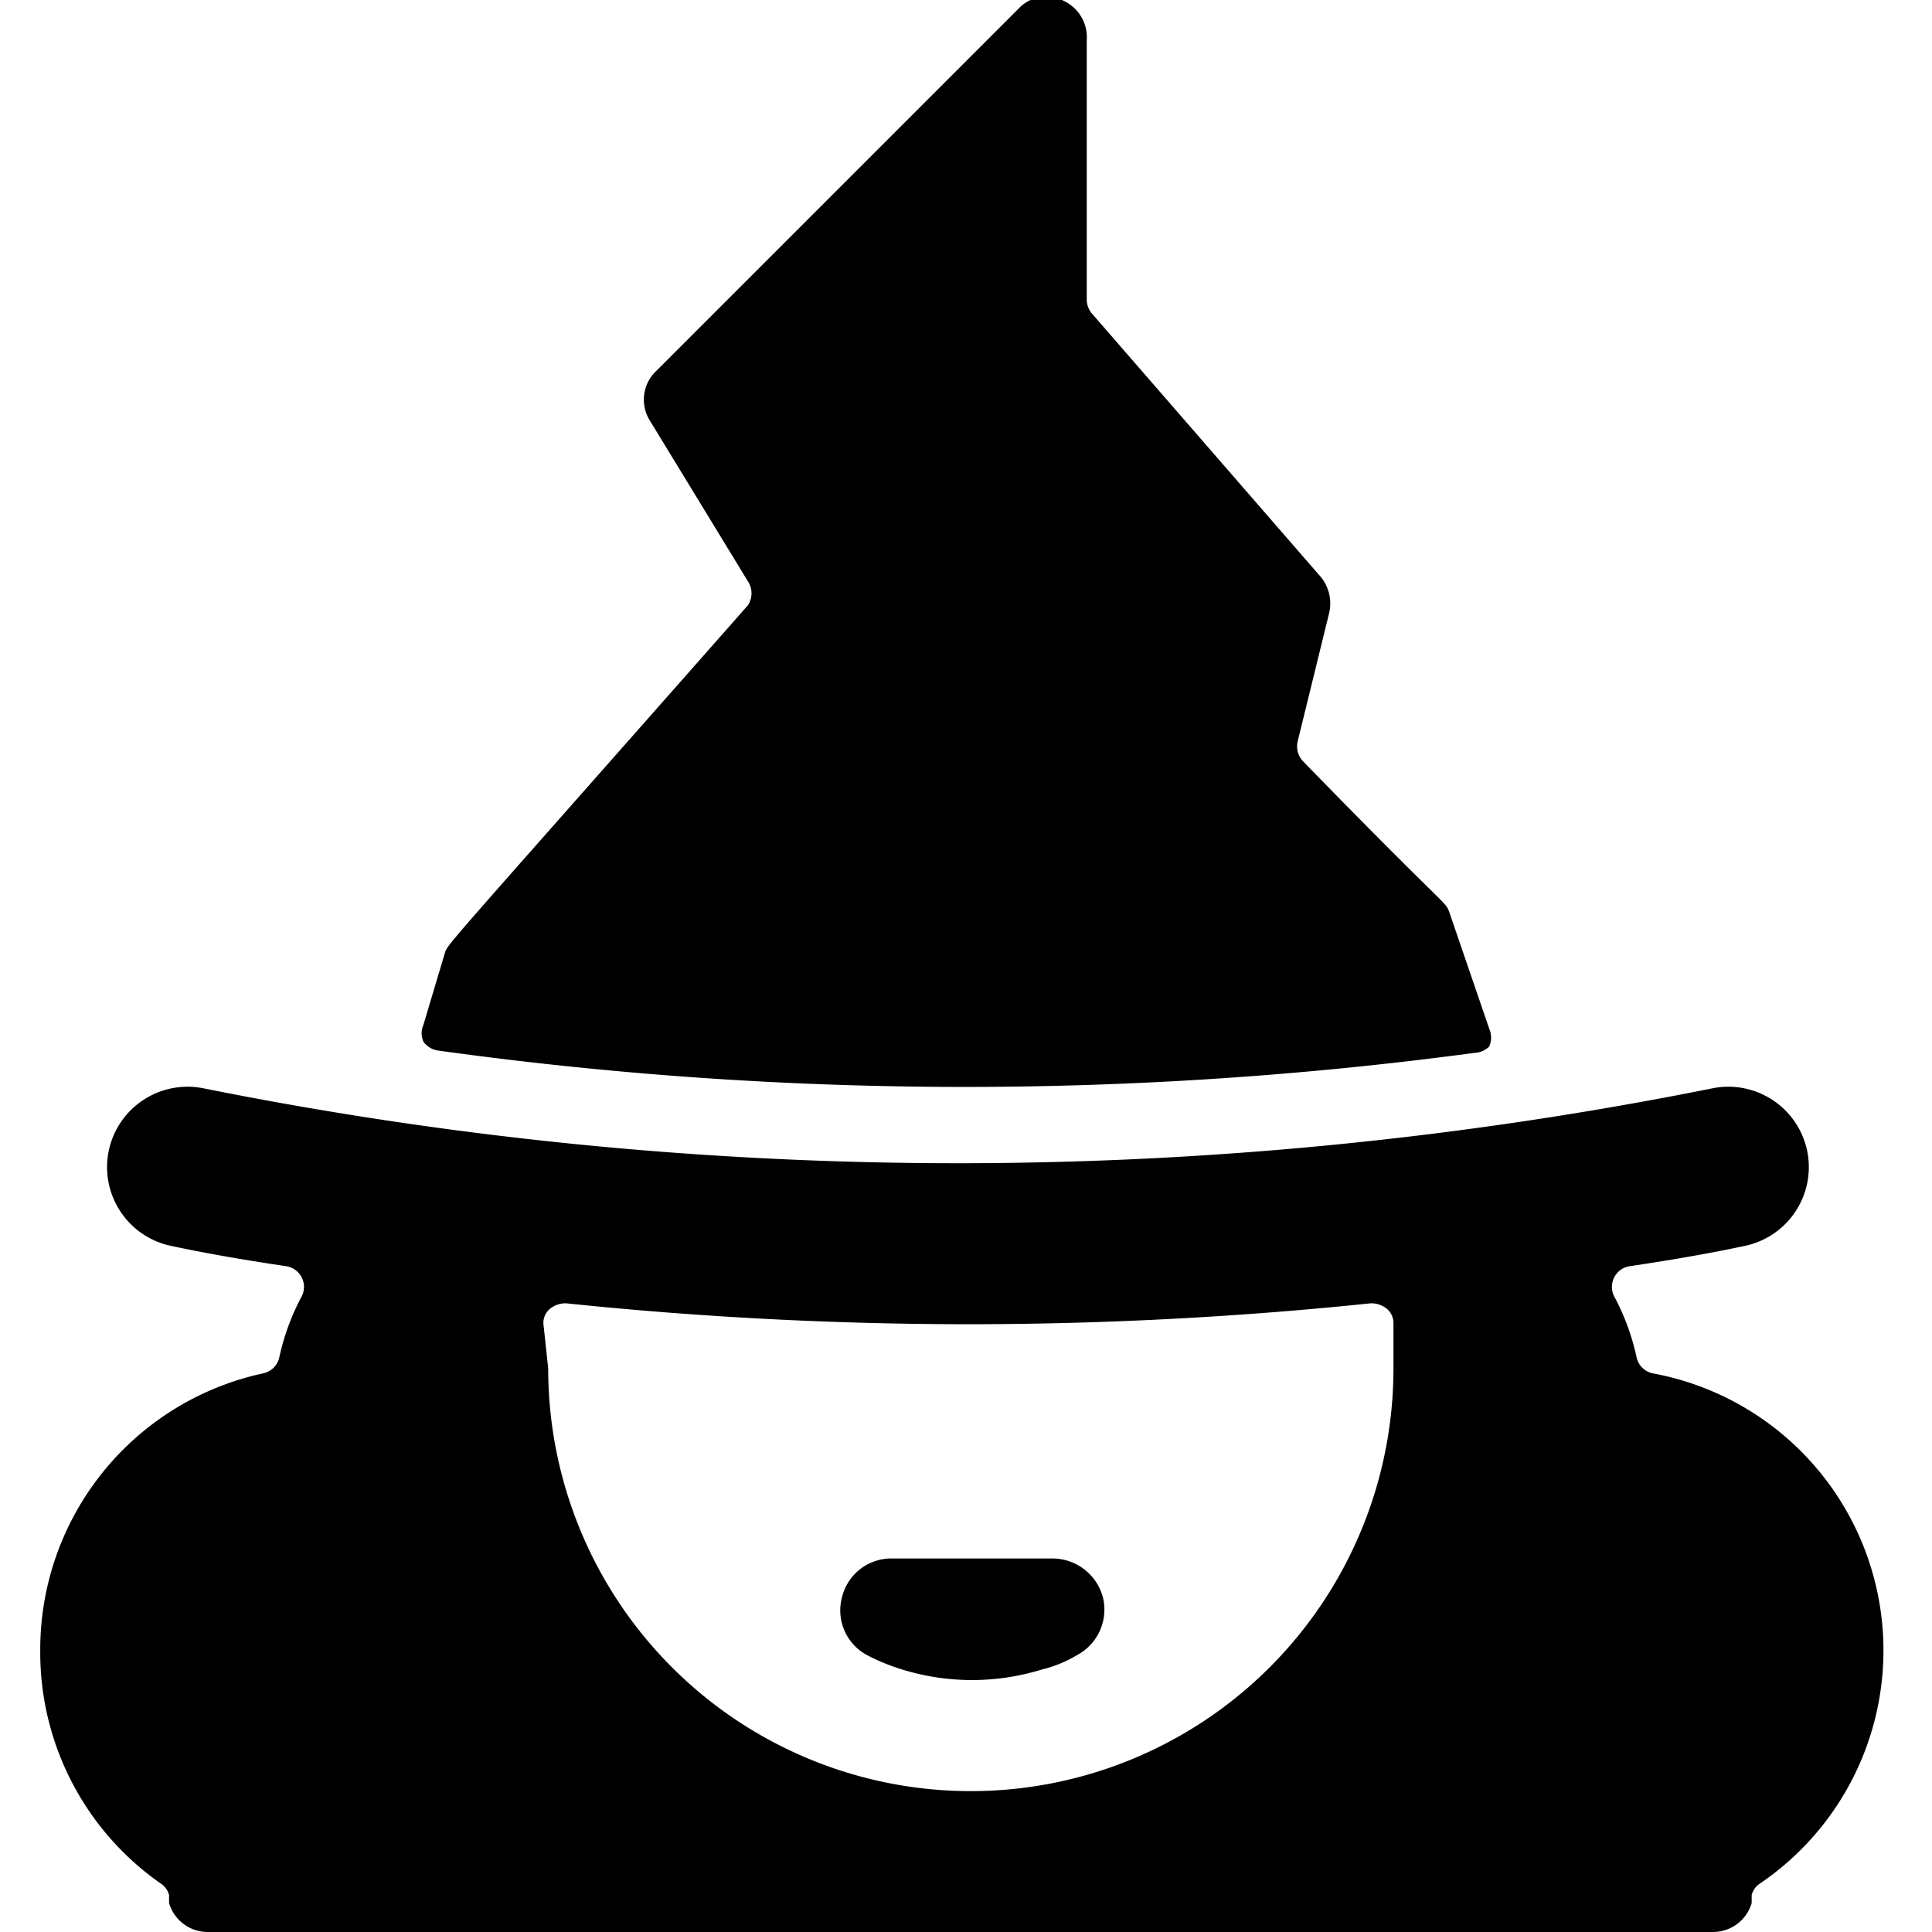 <svg xmlns="http://www.w3.org/2000/svg" viewBox="0 0 24 24"><g><path d="M18.31 13.08a0.28 0.28 0 0 0 0.19 -0.08 0.28 0.28 0 0 0 0 -0.22l-0.5 -1.46c-0.06 -0.14 0 0 -1.82 -1.87a0.27 0.27 0 0 1 -0.06 -0.24l0.39 -1.59a0.52 0.52 0 0 0 -0.1 -0.45l-2.85 -3.28a0.27 0.27 0 0 1 -0.06 -0.17V0.5a0.5 0.5 0 0 0 -0.31 -0.5 0.47 0.47 0 0 0 -0.54 0.11l-4.5 4.5a0.49 0.49 0 0 0 -0.08 0.61l1.22 2a0.27 0.27 0 0 1 0 0.3C5.34 12 5.57 11.71 5.52 11.86l-0.26 0.87a0.26 0.26 0 0 0 0 0.21 0.27 0.27 0 0 0 0.18 0.11 47.59 47.59 0 0 0 12.87 0.03Z" fill="#000000" stroke-width="1"></path><path d="M0.5 20.5A3.5 3.5 0 0 0 2 23.4a0.24 0.24 0 0 1 0.1 0.14l0 0.1a0.5 0.5 0 0 0 0.48 0.36h18.7a0.5 0.5 0 0 0 0.48 -0.36l0 -0.1a0.24 0.24 0 0 1 0.1 -0.14 3.5 3.5 0 0 0 -1.33 -6.34 0.26 0.26 0 0 1 -0.2 -0.2 2.89 2.89 0 0 0 -0.28 -0.76 0.26 0.26 0 0 1 0.19 -0.37c0.47 -0.07 0.95 -0.15 1.42 -0.25a1 1 0 0 0 0.79 -1.18 1 1 0 0 0 -1.18 -0.78 47.67 47.67 0 0 1 -18.74 0 1 1 0 0 0 -1.18 0.78 1 1 0 0 0 0.79 1.18c0.47 0.1 0.95 0.18 1.42 0.25a0.26 0.26 0 0 1 0.19 0.37 2.89 2.89 0 0 0 -0.28 0.76 0.26 0.26 0 0 1 -0.2 0.2A3.51 3.51 0 0 0 0.5 20.5Zm6.25 -4.06a0.23 0.23 0 0 1 0.08 -0.18 0.31 0.31 0 0 1 0.2 -0.07 48.51 48.51 0 0 0 5 0.26 48.51 48.51 0 0 0 5 -0.26 0.31 0.31 0 0 1 0.2 0.07 0.23 0.23 0 0 1 0.08 0.18V17a5.25 5.25 0 0 1 -10.5 0Z" fill="#000000" stroke-width="1"></path><path d="M10.77 20.56a2.53 2.53 0 0 0 0.44 0.18 2.94 2.94 0 0 0 1.73 0 1.57 1.57 0 0 0 0.44 -0.18 0.64 0.64 0 0 0 0.32 -0.72 0.65 0.65 0 0 0 -0.62 -0.48h-2a0.63 0.63 0 0 0 -0.62 0.48 0.63 0.63 0 0 0 0.31 0.72Z" fill="#000000" stroke-width="1"></path></g></svg>